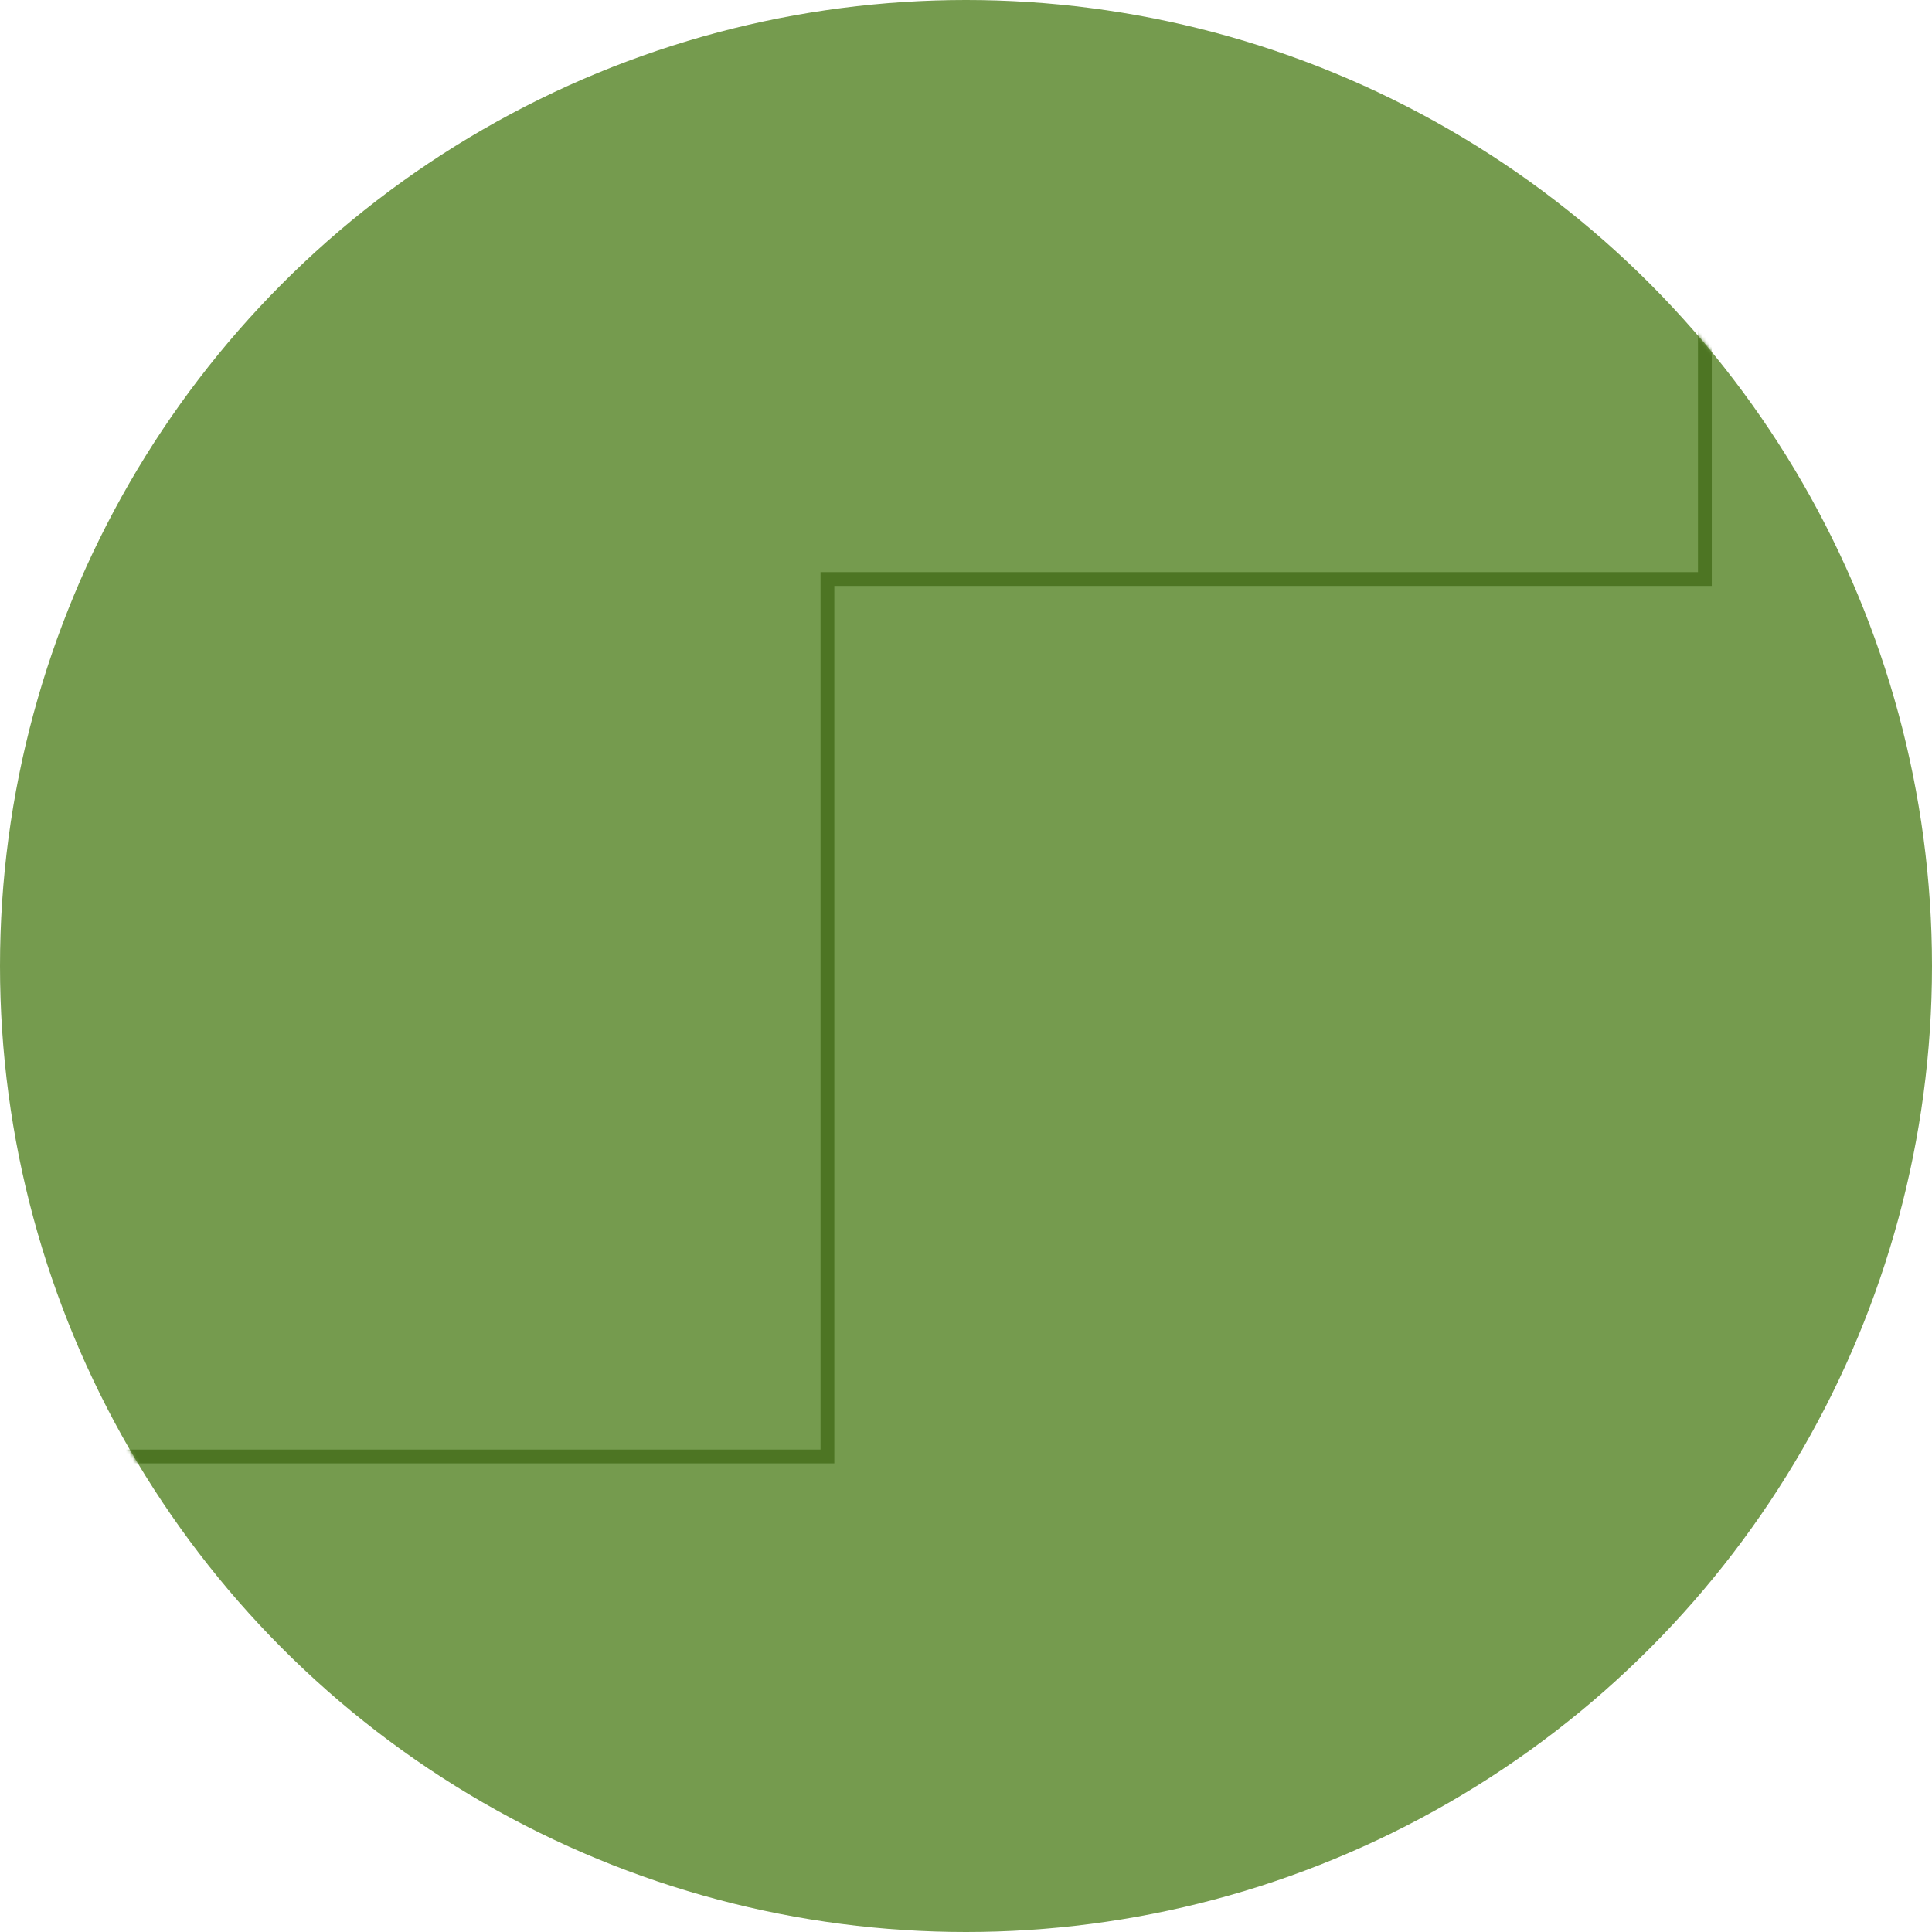 <?xml version="1.0" encoding="UTF-8"?>
<svg width="560px" height="560px" viewBox="0 0 560 560" version="1.1" xmlns="http://www.w3.org/2000/svg" xmlns:xlink="http://www.w3.org/1999/xlink">
    <!-- Generator: Sketch 55.2 (78181) - https://sketchapp.com -->
    <title>Product/Leadmeter/Backgrounds/Green-Circle</title>
    <desc>Created with Sketch.</desc>
    <defs>
        <circle id="path-1" cx="280" cy="280" r="280"></circle>
    </defs>
    <g id="Product-" stroke="none" stroke-width="1" fill="none" fill-rule="evenodd">
        <g id="Product/Leadmeter/Backgrounds/Green-Circle">
            <mask id="mask-2" fill="white">
                <use xlink:href="#path-1"></use>
            </mask>
            <use id="Mask" fill="#759B4E" xlink:href="#path-1"></use>
            <path d="M494.166,-86.5 L494.166,167.834 L239.833,167.834 L239.833,422.169 L-14.5,422.169 L-14.5,672.5 L744.5,672.5 L744.5,-86.5 L494.166,-86.5 Z" id="Path" stroke="#4D7523" stroke-width="4" mask="url(#mask-2)"></path>
        </g>
    </g>
</svg>